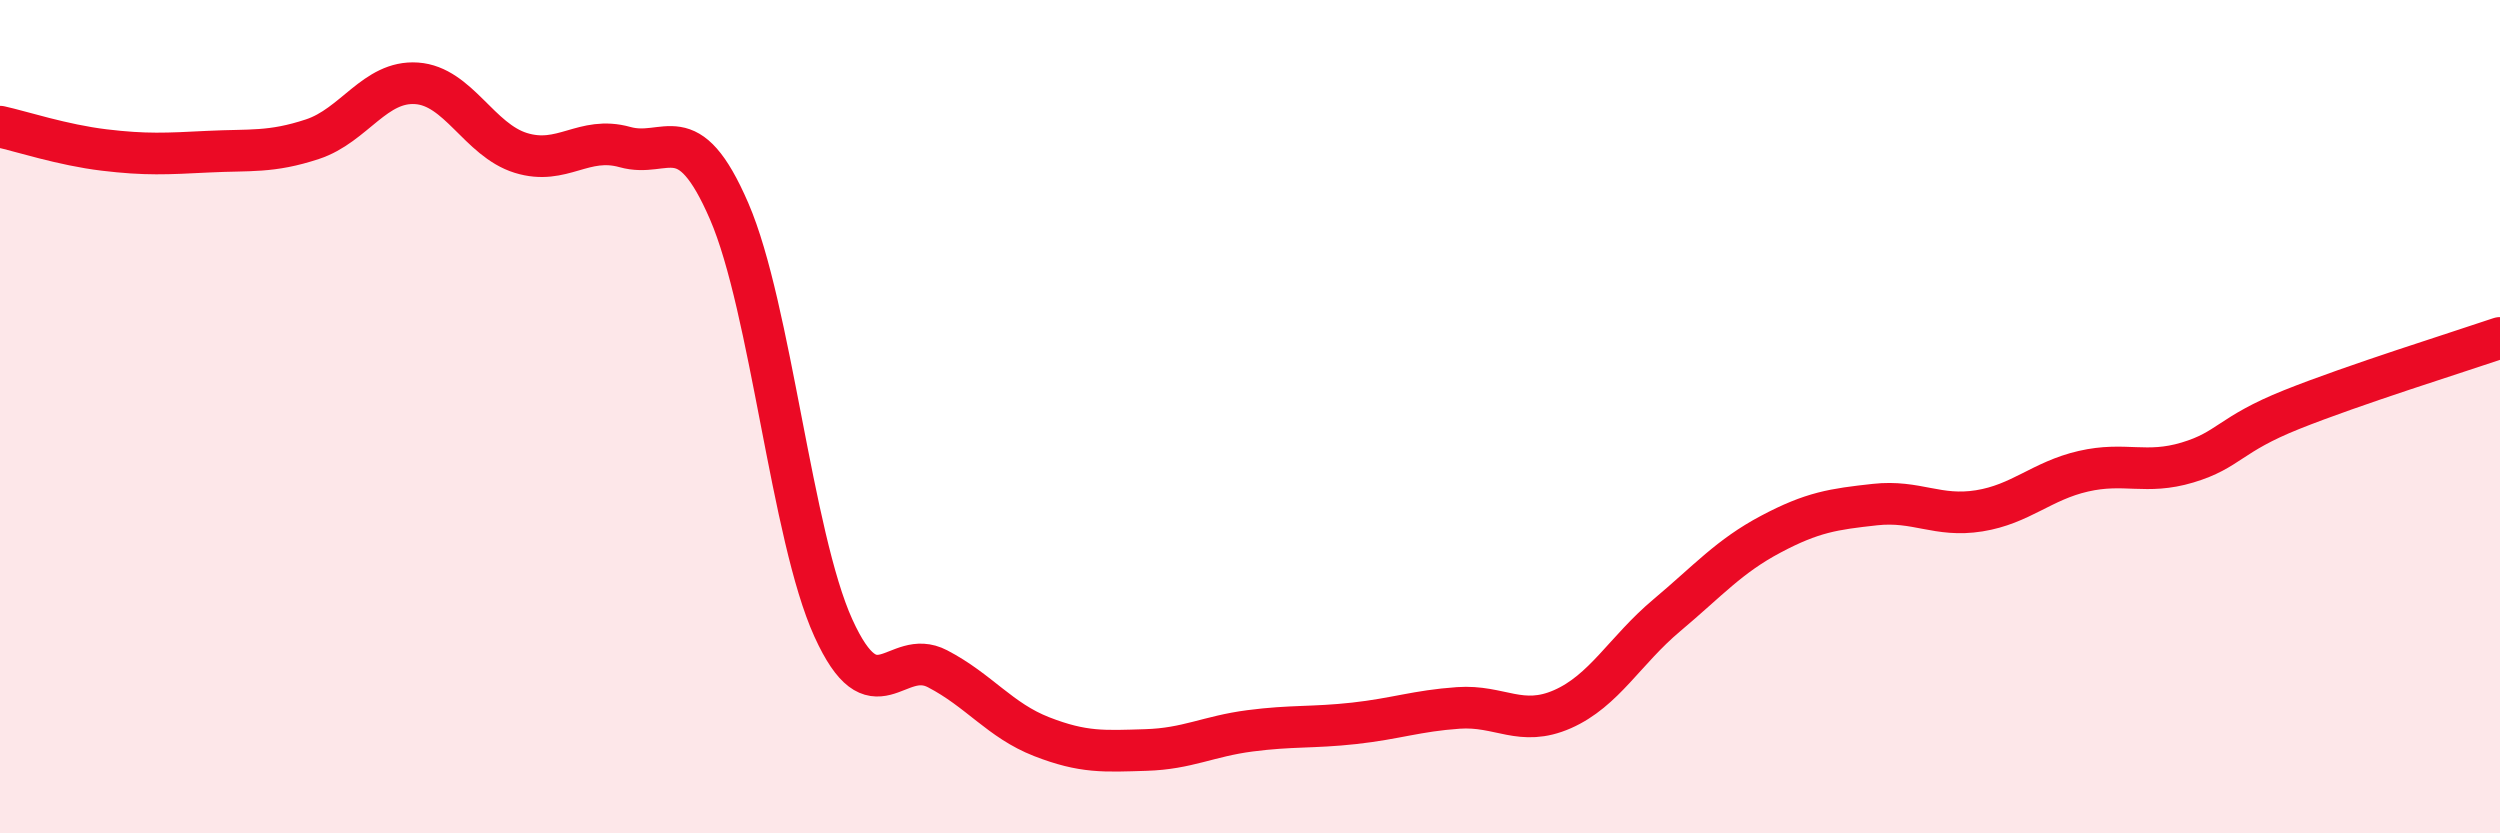 
    <svg width="60" height="20" viewBox="0 0 60 20" xmlns="http://www.w3.org/2000/svg">
      <path
        d="M 0,3.04 C 0.5,3.15 1.5,3.48 2.5,3.6 C 3.5,3.72 4,3.69 5,3.64 C 6,3.59 6.5,3.67 7.5,3.34 C 8.5,3.01 9,1.93 10,2 C 11,2.07 11.5,3.36 12.5,3.67 C 13.5,3.98 14,3.25 15,3.53 C 16,3.81 16.5,2.76 17.5,5.07 C 18.5,7.38 19,12.87 20,15.07 C 21,17.27 21.5,15.53 22.5,16.05 C 23.5,16.57 24,17.29 25,17.68 C 26,18.07 26.5,18.03 27.5,18 C 28.5,17.97 29,17.67 30,17.54 C 31,17.41 31.5,17.47 32.5,17.36 C 33.5,17.25 34,17.06 35,16.99 C 36,16.92 36.5,17.46 37.5,17.02 C 38.5,16.58 39,15.61 40,14.77 C 41,13.93 41.5,13.35 42.5,12.82 C 43.5,12.29 44,12.22 45,12.11 C 46,12 46.5,12.42 47.5,12.26 C 48.5,12.1 49,11.54 50,11.31 C 51,11.08 51.5,11.4 52.5,11.1 C 53.5,10.8 53.5,10.43 55,9.83 C 56.5,9.23 59,8.45 60,8.11L60 20L0 20Z"
        fill="#EB0A25"
        opacity="0.1"
        stroke-linecap="round"
        stroke-linejoin="round"
      />
      <path
        d="M 0,3.04 C 0.5,3.15 1.5,3.48 2.5,3.6 C 3.5,3.72 4,3.69 5,3.64 C 6,3.59 6.5,3.67 7.5,3.34 C 8.5,3.01 9,1.93 10,2 C 11,2.07 11.5,3.36 12.5,3.67 C 13.5,3.98 14,3.25 15,3.53 C 16,3.81 16.5,2.76 17.5,5.07 C 18.5,7.38 19,12.87 20,15.07 C 21,17.27 21.5,15.53 22.5,16.05 C 23.5,16.57 24,17.29 25,17.68 C 26,18.07 26.5,18.03 27.5,18 C 28.5,17.97 29,17.67 30,17.54 C 31,17.41 31.5,17.47 32.5,17.36 C 33.5,17.25 34,17.06 35,16.99 C 36,16.92 36.5,17.46 37.5,17.02 C 38.5,16.58 39,15.61 40,14.77 C 41,13.93 41.5,13.35 42.5,12.82 C 43.5,12.29 44,12.22 45,12.11 C 46,12 46.5,12.42 47.5,12.26 C 48.5,12.1 49,11.54 50,11.31 C 51,11.08 51.5,11.4 52.5,11.1 C 53.5,10.8 53.5,10.43 55,9.83 C 56.5,9.23 59,8.45 60,8.11"
        stroke="#EB0A25"
        stroke-width="1"
        fill="none"
        stroke-linecap="round"
        stroke-linejoin="round"
      />
    </svg>
  